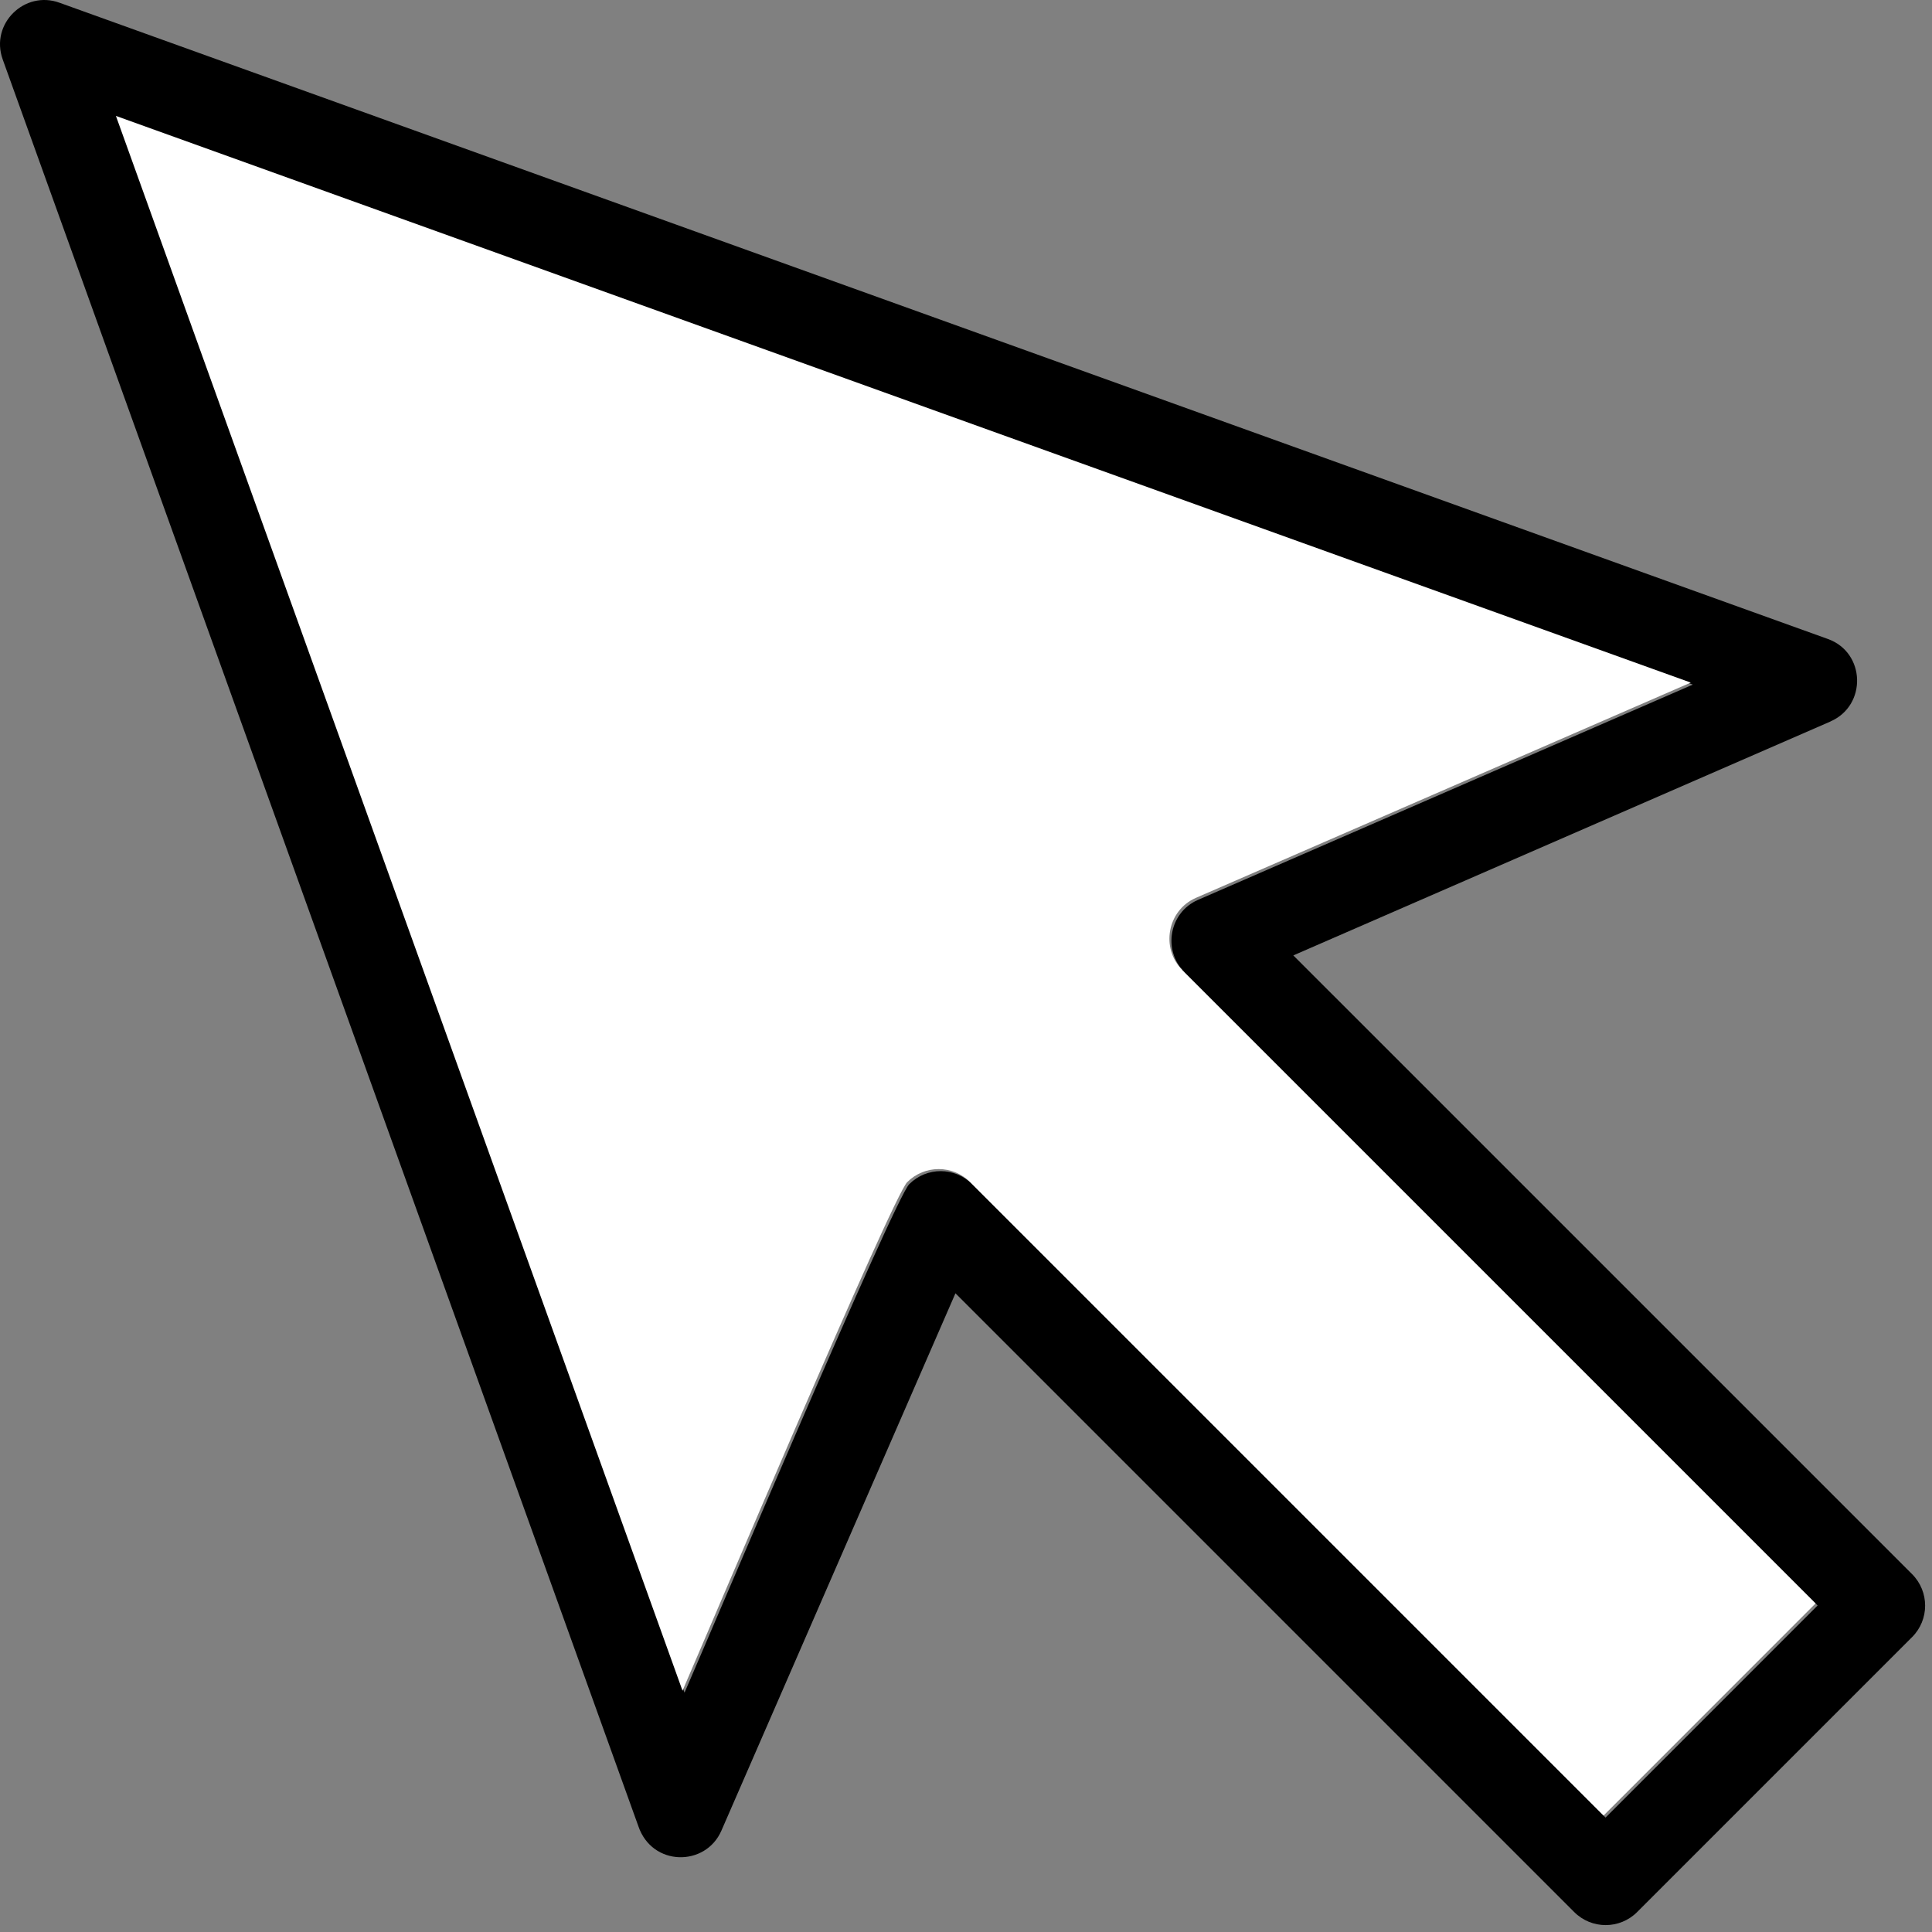 <svg width="52" height="52" viewBox="0 0 52 52" fill="none" xmlns="http://www.w3.org/2000/svg">
<rect x="0" y="0" width="52" height="52" fill="#808080" stroke="none"/>
<path fill-rule="evenodd" clip-rule="evenodd" d="M1.603 0.074L49.197 17.198C50.215 17.563 50.252 18.987 49.27 19.416V19.418L34.81 25.715L51.464 42.368C51.932 42.837 51.932 43.595 51.464 44.063L44.064 51.463C43.596 51.931 42.837 51.931 42.37 51.463L25.716 34.809L19.417 49.271C18.993 50.249 17.547 50.244 17.179 49.145L0.072 1.597C-0.269 0.644 0.659 -0.27 1.603 0.074ZM45.562 18.426L3.175 3.175L18.424 45.559C19.092 44.024 24.075 32.27 24.472 31.872C24.94 31.404 25.698 31.404 26.166 31.872L43.214 48.92L48.921 43.212L31.872 26.163L31.875 26.161C31.292 25.578 31.468 24.559 32.243 24.221L45.562 18.426Z" fill="black"/>
<path fill-rule="evenodd" clip-rule="evenodd" d="M45.507 18.372L3.12 3.12L18.37 45.505C19.038 43.969 24.02 32.215 24.418 31.817C24.886 31.349 25.644 31.349 26.112 31.817L43.16 48.866L48.866 43.157L31.818 26.109L31.82 26.106C31.238 25.524 31.413 24.505 32.188 24.166L45.507 18.372Z" fill="white"/>
</svg>
